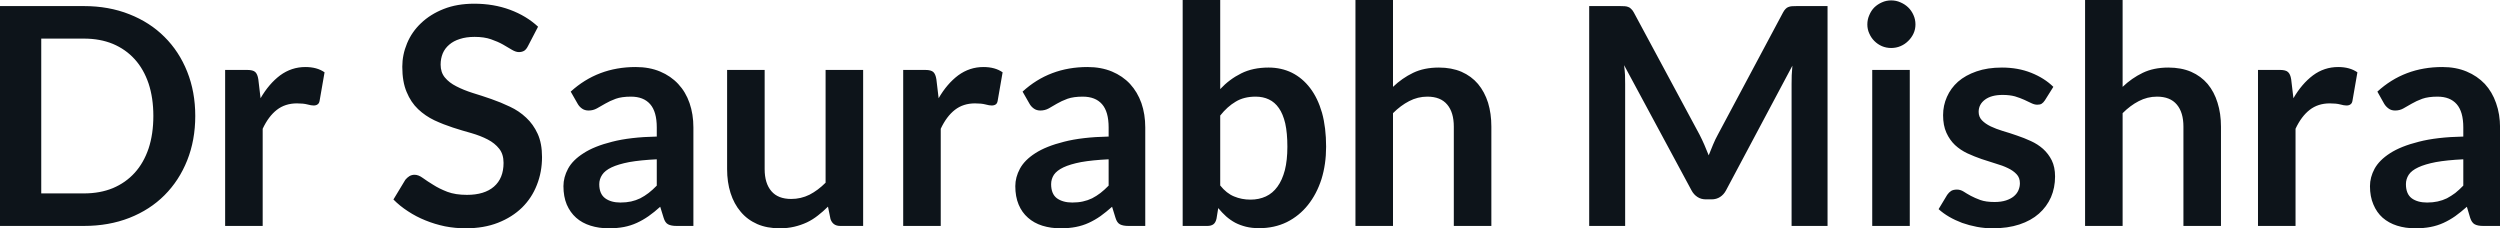 <svg fill="#0d141a" viewBox="0 0 189.106 17.273" height="100%" width="100%" xmlns="http://www.w3.org/2000/svg"><path preserveAspectRatio="none" d="M14.77 8.77L14.77 8.77Q14.77 10.60 14.16 12.13Q13.55 13.66 12.44 14.77Q11.34 15.87 9.79 16.48Q8.23 17.09 6.35 17.09L6.35 17.09L0 17.09L0 0.46L6.35 0.46Q8.23 0.46 9.79 1.08Q11.34 1.69 12.44 2.79Q13.55 3.89 14.16 5.42Q14.77 6.95 14.77 8.77ZM11.60 8.77L11.60 8.77Q11.60 7.41 11.24 6.32Q10.87 5.23 10.19 4.48Q9.51 3.73 8.54 3.32Q7.57 2.92 6.35 2.92L6.35 2.92L3.12 2.92L3.12 14.63L6.35 14.63Q7.57 14.63 8.54 14.23Q9.51 13.82 10.19 13.07Q10.87 12.32 11.24 11.23Q11.60 10.14 11.60 8.77ZM19.87 17.09L17.03 17.09L17.03 5.29L18.70 5.29Q19.14 5.29 19.31 5.45Q19.48 5.61 19.54 6.00L19.54 6.00L19.71 7.43Q20.34 6.34 21.19 5.70Q22.05 5.07 23.10 5.07L23.10 5.07Q23.98 5.07 24.55 5.47L24.55 5.47L24.18 7.60Q24.15 7.81 24.03 7.89Q23.92 7.98 23.72 7.98L23.72 7.98Q23.55 7.98 23.25 7.90Q22.95 7.82 22.46 7.82L22.46 7.82Q21.57 7.82 20.94 8.31Q20.31 8.80 19.87 9.74L19.87 9.74L19.87 17.09ZM40.70 2.02L39.94 3.48Q39.81 3.74 39.65 3.84Q39.48 3.94 39.25 3.94L39.25 3.94Q39.02 3.94 38.73 3.77Q38.44 3.59 38.05 3.37Q37.66 3.15 37.14 2.97Q36.62 2.79 35.90 2.79L35.90 2.79Q35.26 2.79 34.78 2.95Q34.30 3.10 33.98 3.38Q33.65 3.66 33.49 4.04Q33.33 4.43 33.33 4.89L33.33 4.89Q33.33 5.47 33.65 5.86Q33.98 6.26 34.52 6.53Q35.06 6.81 35.75 7.03Q36.44 7.24 37.16 7.49Q37.88 7.74 38.57 8.07Q39.26 8.39 39.80 8.90Q40.34 9.40 40.67 10.12Q41.00 10.84 41.00 11.88L41.00 11.88Q41.00 13.01 40.61 13.99Q40.23 14.97 39.49 15.70Q38.74 16.43 37.67 16.85Q36.60 17.27 35.22 17.27L35.22 17.27Q34.43 17.27 33.66 17.12Q32.89 16.96 32.18 16.67Q31.48 16.39 30.86 15.98Q30.24 15.58 29.76 15.09L29.76 15.09L30.66 13.60Q30.79 13.44 30.96 13.33Q31.14 13.22 31.36 13.22L31.36 13.22Q31.65 13.22 31.98 13.46Q32.31 13.70 32.77 13.98Q33.22 14.27 33.84 14.51Q34.45 14.74 35.32 14.74L35.32 14.74Q36.64 14.74 37.36 14.12Q38.09 13.49 38.09 12.32L38.09 12.32Q38.09 11.66 37.76 11.25Q37.43 10.83 36.89 10.55Q36.35 10.27 35.66 10.07Q34.97 9.88 34.26 9.65Q33.55 9.42 32.86 9.10Q32.17 8.77 31.63 8.26Q31.08 7.74 30.76 6.96Q30.43 6.19 30.43 5.05L30.43 5.05Q30.43 4.14 30.79 3.28Q31.15 2.41 31.85 1.75Q32.55 1.08 33.56 0.68Q34.57 0.28 35.87 0.28L35.87 0.28Q37.34 0.28 38.58 0.74Q39.82 1.20 40.70 2.02L40.70 2.02ZM52.45 9.64L52.45 17.09L51.17 17.09Q50.77 17.09 50.54 16.97Q50.31 16.85 50.20 16.48L50.20 16.48L49.94 15.64Q49.50 16.04 49.06 16.35Q48.63 16.65 48.17 16.86Q47.71 17.07 47.20 17.17Q46.68 17.27 46.05 17.27L46.05 17.27Q45.30 17.27 44.67 17.07Q44.03 16.87 43.58 16.47Q43.13 16.07 42.87 15.47Q42.62 14.87 42.62 14.08L42.62 14.08Q42.62 13.41 42.97 12.76Q43.32 12.11 44.14 11.59Q44.95 11.06 46.31 10.72Q47.67 10.37 49.68 10.33L49.68 10.33L49.68 9.64Q49.68 8.45 49.18 7.88Q48.68 7.31 47.73 7.31L47.73 7.31Q47.03 7.31 46.58 7.47Q46.12 7.64 45.78 7.84Q45.44 8.04 45.15 8.20Q44.86 8.36 44.52 8.36L44.52 8.36Q44.23 8.36 44.02 8.21Q43.81 8.06 43.69 7.84L43.69 7.84L43.17 6.93Q45.21 5.07 48.08 5.07L48.08 5.07Q49.12 5.07 49.93 5.41Q50.74 5.75 51.30 6.35Q51.87 6.96 52.16 7.80Q52.45 8.64 52.45 9.64L52.45 9.64ZM46.93 15.32L46.93 15.32Q47.37 15.32 47.74 15.24Q48.10 15.16 48.43 15.00Q48.76 14.83 49.06 14.60Q49.37 14.36 49.68 14.04L49.68 14.04L49.68 12.05Q48.44 12.11 47.60 12.26Q46.77 12.42 46.26 12.66Q45.76 12.90 45.55 13.22Q45.33 13.55 45.33 13.93L45.33 13.93Q45.33 14.67 45.78 15.00Q46.22 15.32 46.93 15.32ZM55.00 5.29L57.84 5.29L57.84 12.79Q57.84 13.87 58.35 14.46Q58.85 15.05 59.85 15.05L59.85 15.05Q60.58 15.05 61.23 14.73Q61.87 14.40 62.45 13.82L62.45 13.82L62.45 5.29L65.29 5.29L65.29 17.09L63.55 17.09Q63.00 17.09 62.82 16.57L62.82 16.57L62.63 15.63Q62.26 16.00 61.87 16.30Q61.48 16.61 61.04 16.82Q60.59 17.03 60.08 17.15Q59.57 17.27 58.98 17.27L58.98 17.27Q58.02 17.27 57.28 16.95Q56.53 16.62 56.03 16.02Q55.52 15.42 55.26 14.60Q55.00 13.78 55.00 12.79L55.00 12.79L55.00 5.29ZM71.16 17.09L68.32 17.09L68.32 5.29L69.99 5.29Q70.43 5.29 70.60 5.45Q70.77 5.61 70.83 6.00L70.83 6.00L71.00 7.43Q71.63 6.34 72.48 5.70Q73.34 5.07 74.39 5.07L74.39 5.07Q75.27 5.07 75.84 5.47L75.84 5.47L75.47 7.60Q75.44 7.81 75.33 7.89Q75.21 7.98 75.01 7.98L75.01 7.98Q74.84 7.98 74.54 7.90Q74.24 7.82 73.75 7.82L73.75 7.82Q72.86 7.82 72.23 8.31Q71.60 8.80 71.16 9.74L71.16 9.74L71.16 17.09ZM86.63 9.64L86.63 17.09L85.35 17.09Q84.95 17.09 84.72 16.97Q84.49 16.85 84.38 16.48L84.38 16.48L84.12 15.64Q83.67 16.04 83.24 16.35Q82.81 16.65 82.35 16.86Q81.89 17.07 81.37 17.17Q80.86 17.27 80.22 17.27L80.22 17.27Q79.48 17.27 78.84 17.07Q78.21 16.87 77.76 16.47Q77.30 16.07 77.05 15.47Q76.80 14.87 76.80 14.08L76.80 14.08Q76.80 13.41 77.15 12.76Q77.50 12.11 78.31 11.59Q79.13 11.06 80.49 10.72Q81.85 10.37 83.86 10.33L83.86 10.33L83.86 9.64Q83.86 8.45 83.36 7.88Q82.86 7.31 81.90 7.31L81.90 7.31Q81.21 7.31 80.75 7.47Q80.29 7.64 79.95 7.84Q79.61 8.04 79.33 8.20Q79.04 8.36 78.69 8.36L78.69 8.36Q78.41 8.36 78.20 8.21Q77.99 8.06 77.87 7.84L77.87 7.84L77.35 6.93Q79.38 5.07 82.26 5.07L82.26 5.07Q83.29 5.07 84.11 5.41Q84.92 5.75 85.48 6.35Q86.04 6.96 86.34 7.80Q86.63 8.64 86.63 9.64L86.63 9.64ZM81.11 15.32L81.11 15.32Q81.55 15.32 81.91 15.24Q82.28 15.16 82.61 15.00Q82.94 14.83 83.24 14.60Q83.55 14.36 83.86 14.04L83.86 14.04L83.86 12.05Q82.62 12.11 81.78 12.26Q80.95 12.42 80.44 12.66Q79.94 12.90 79.72 13.22Q79.51 13.55 79.51 13.93L79.51 13.93Q79.51 14.67 79.95 15.00Q80.40 15.32 81.11 15.32ZM91.33 17.09L89.46 17.09L89.46 0L92.30 0L92.30 6.74Q93.00 5.99 93.89 5.55Q94.77 5.11 95.96 5.11L95.96 5.11Q96.92 5.11 97.72 5.50Q98.52 5.90 99.10 6.66Q99.68 7.42 100.00 8.53Q100.31 9.65 100.31 11.10L100.31 11.10Q100.31 12.42 99.96 13.55Q99.60 14.67 98.94 15.50Q98.28 16.33 97.34 16.80Q96.40 17.26 95.24 17.26L95.24 17.26Q94.70 17.26 94.25 17.15Q93.81 17.04 93.44 16.85Q93.07 16.65 92.75 16.37Q92.44 16.09 92.15 15.74L92.15 15.74L92.02 16.54Q91.95 16.84 91.79 16.96Q91.62 17.09 91.33 17.09L91.33 17.09ZM94.98 7.31L94.98 7.31Q94.09 7.31 93.47 7.69Q92.84 8.06 92.30 8.74L92.30 8.74L92.30 14.03Q92.78 14.63 93.35 14.86Q93.92 15.10 94.59 15.10L94.59 15.10Q95.23 15.10 95.75 14.86Q96.27 14.62 96.63 14.12Q96.99 13.63 97.19 12.87Q97.38 12.12 97.38 11.10L97.38 11.10Q97.38 10.06 97.22 9.34Q97.05 8.62 96.74 8.18Q96.43 7.73 95.98 7.52Q95.54 7.31 94.98 7.31ZM105.37 17.09L102.53 17.09L102.53 0L105.37 0L105.37 6.57Q106.06 5.91 106.89 5.51Q107.72 5.11 108.84 5.11L108.84 5.11Q109.80 5.11 110.55 5.43Q111.30 5.76 111.80 6.35Q112.30 6.95 112.56 7.77Q112.81 8.59 112.81 9.58L112.81 9.58L112.81 17.09L109.97 17.09L109.97 9.58Q109.97 8.50 109.47 7.91Q108.97 7.31 107.97 7.31L107.97 7.31Q107.24 7.31 106.59 7.65Q105.95 7.98 105.37 8.56L105.37 8.56L105.37 17.09ZM128.56 10.19L128.56 10.19Q128.75 10.56 128.92 10.95Q129.09 11.35 129.25 11.75L129.25 11.75Q129.41 11.34 129.58 10.94Q129.75 10.53 129.95 10.17L129.95 10.17L134.87 0.95Q134.96 0.78 135.06 0.68Q135.16 0.57 135.28 0.53Q135.40 0.48 135.55 0.47Q135.70 0.46 135.91 0.46L135.91 0.46L138.24 0.46L138.24 17.09L135.52 17.09L135.52 6.35Q135.52 6.05 135.53 5.69Q135.55 5.34 135.58 4.97L135.58 4.97L130.56 14.40Q130.39 14.72 130.11 14.90Q129.83 15.08 129.47 15.08L129.47 15.08L129.04 15.08Q128.67 15.08 128.40 14.90Q128.12 14.72 127.95 14.40L127.95 14.40L122.85 4.93Q122.90 5.31 122.92 5.68Q122.93 6.04 122.93 6.35L122.93 6.35L122.93 17.09L120.21 17.09L120.21 0.46L122.54 0.46Q122.75 0.46 122.90 0.47Q123.05 0.48 123.17 0.53Q123.29 0.57 123.39 0.68Q123.50 0.78 123.59 0.95L123.59 0.95L128.56 10.19ZM141.62 5.29L144.46 5.29L144.46 17.09L141.62 17.09L141.62 5.29ZM144.89 1.85L144.89 1.85Q144.89 2.22 144.74 2.54Q144.59 2.86 144.34 3.10Q144.09 3.35 143.76 3.49Q143.43 3.63 143.05 3.63L143.05 3.63Q142.68 3.63 142.35 3.49Q142.03 3.35 141.78 3.10Q141.54 2.86 141.40 2.54Q141.25 2.22 141.25 1.85L141.25 1.85Q141.25 1.47 141.40 1.14Q141.54 0.80 141.78 0.56Q142.03 0.32 142.35 0.18Q142.68 0.03 143.05 0.03L143.05 0.03Q143.43 0.03 143.76 0.18Q144.09 0.32 144.34 0.56Q144.59 0.80 144.74 1.14Q144.89 1.47 144.89 1.85ZM155.32 6.57L154.68 7.59Q154.56 7.77 154.43 7.85Q154.31 7.92 154.11 7.92L154.11 7.92Q153.90 7.92 153.67 7.81Q153.43 7.69 153.12 7.55Q152.81 7.41 152.42 7.29Q152.02 7.18 151.48 7.18L151.48 7.18Q150.64 7.18 150.16 7.53Q149.67 7.89 149.67 8.46L149.67 8.46Q149.67 8.84 149.92 9.10Q150.17 9.36 150.58 9.56Q150.98 9.75 151.50 9.91Q152.02 10.06 152.56 10.25Q153.10 10.43 153.62 10.67Q154.13 10.90 154.54 11.26Q154.95 11.63 155.20 12.13Q155.45 12.64 155.45 13.35L155.45 13.35Q155.45 14.20 155.14 14.92Q154.82 15.64 154.23 16.16Q153.63 16.69 152.75 16.98Q151.87 17.27 150.73 17.27L150.73 17.27Q150.12 17.27 149.54 17.16Q148.96 17.05 148.42 16.86Q147.89 16.66 147.44 16.40Q146.98 16.13 146.64 15.82L146.64 15.82L147.29 14.74Q147.42 14.55 147.59 14.44Q147.76 14.34 148.03 14.34L148.03 14.34Q148.29 14.34 148.53 14.49Q148.76 14.64 149.07 14.81Q149.39 14.98 149.80 15.13Q150.22 15.28 150.87 15.28L150.87 15.28Q151.37 15.28 151.74 15.16Q152.10 15.04 152.33 14.85Q152.57 14.65 152.68 14.39Q152.79 14.13 152.79 13.86L152.79 13.86Q152.79 13.44 152.54 13.18Q152.29 12.91 151.89 12.72Q151.48 12.52 150.95 12.37Q150.43 12.21 149.89 12.03Q149.34 11.84 148.82 11.60Q148.29 11.35 147.88 10.97Q147.48 10.59 147.23 10.04Q146.98 9.49 146.98 8.71L146.98 8.71Q146.98 7.98 147.27 7.33Q147.56 6.67 148.11 6.18Q148.67 5.69 149.51 5.40Q150.34 5.11 151.43 5.11L151.43 5.11Q152.65 5.11 153.65 5.51Q154.65 5.91 155.32 6.57L155.32 6.57ZM160.56 17.09L157.72 17.09L157.72 0L160.56 0L160.56 6.57Q161.25 5.91 162.08 5.51Q162.91 5.11 164.02 5.11L164.02 5.11Q164.99 5.11 165.74 5.43Q166.49 5.76 166.99 6.35Q167.49 6.95 167.74 7.77Q168.00 8.59 168.00 9.58L168.00 9.58L168.00 17.09L165.16 17.09L165.16 9.58Q165.16 8.50 164.66 7.91Q164.16 7.31 163.16 7.31L163.16 7.31Q162.43 7.31 161.78 7.65Q161.14 7.98 160.56 8.56L160.56 8.56L160.56 17.09ZM173.64 17.09L170.80 17.09L170.80 5.29L172.47 5.29Q172.90 5.29 173.07 5.45Q173.25 5.61 173.31 6.00L173.31 6.00L173.48 7.43Q174.11 6.34 174.96 5.70Q175.81 5.07 176.87 5.07L176.87 5.07Q177.74 5.07 178.32 5.47L178.32 5.47L177.95 7.60Q177.92 7.81 177.80 7.89Q177.69 7.98 177.49 7.98L177.49 7.98Q177.32 7.98 177.02 7.90Q176.72 7.82 176.23 7.82L176.23 7.82Q175.34 7.82 174.71 8.31Q174.08 8.80 173.64 9.74L173.64 9.74L173.64 17.09ZM189.11 9.64L189.11 17.09L187.83 17.09Q187.43 17.09 187.20 16.97Q186.97 16.85 186.85 16.48L186.85 16.48L186.60 15.64Q186.15 16.04 185.72 16.35Q185.29 16.65 184.83 16.86Q184.37 17.07 183.85 17.17Q183.33 17.27 182.70 17.27L182.70 17.27Q181.95 17.27 181.32 17.07Q180.69 16.87 180.23 16.47Q179.78 16.07 179.53 15.47Q179.27 14.87 179.27 14.08L179.27 14.08Q179.27 13.41 179.62 12.76Q179.98 12.11 180.79 11.59Q181.61 11.06 182.97 10.72Q184.32 10.37 186.33 10.33L186.33 10.33L186.33 9.64Q186.33 8.45 185.83 7.88Q185.33 7.31 184.38 7.31L184.38 7.31Q183.69 7.31 183.23 7.47Q182.77 7.64 182.43 7.84Q182.09 8.04 181.80 8.20Q181.52 8.36 181.17 8.36L181.17 8.36Q180.88 8.36 180.68 8.21Q180.47 8.06 180.34 7.84L180.34 7.84L179.83 6.93Q181.86 5.07 184.74 5.07L184.74 5.07Q185.77 5.07 186.58 5.41Q187.39 5.75 187.96 6.35Q188.52 6.96 188.81 7.80Q189.11 8.64 189.11 9.64L189.11 9.64ZM183.59 15.32L183.59 15.32Q184.02 15.32 184.39 15.24Q184.76 15.16 185.09 15.00Q185.41 14.83 185.72 14.60Q186.02 14.36 186.33 14.04L186.33 14.04L186.33 12.05Q185.09 12.11 184.26 12.26Q183.43 12.42 182.92 12.66Q182.41 12.90 182.20 13.22Q181.99 13.55 181.99 13.93L181.99 13.93Q181.99 14.67 182.43 15.00Q182.87 15.32 183.59 15.32Z"></path></svg>